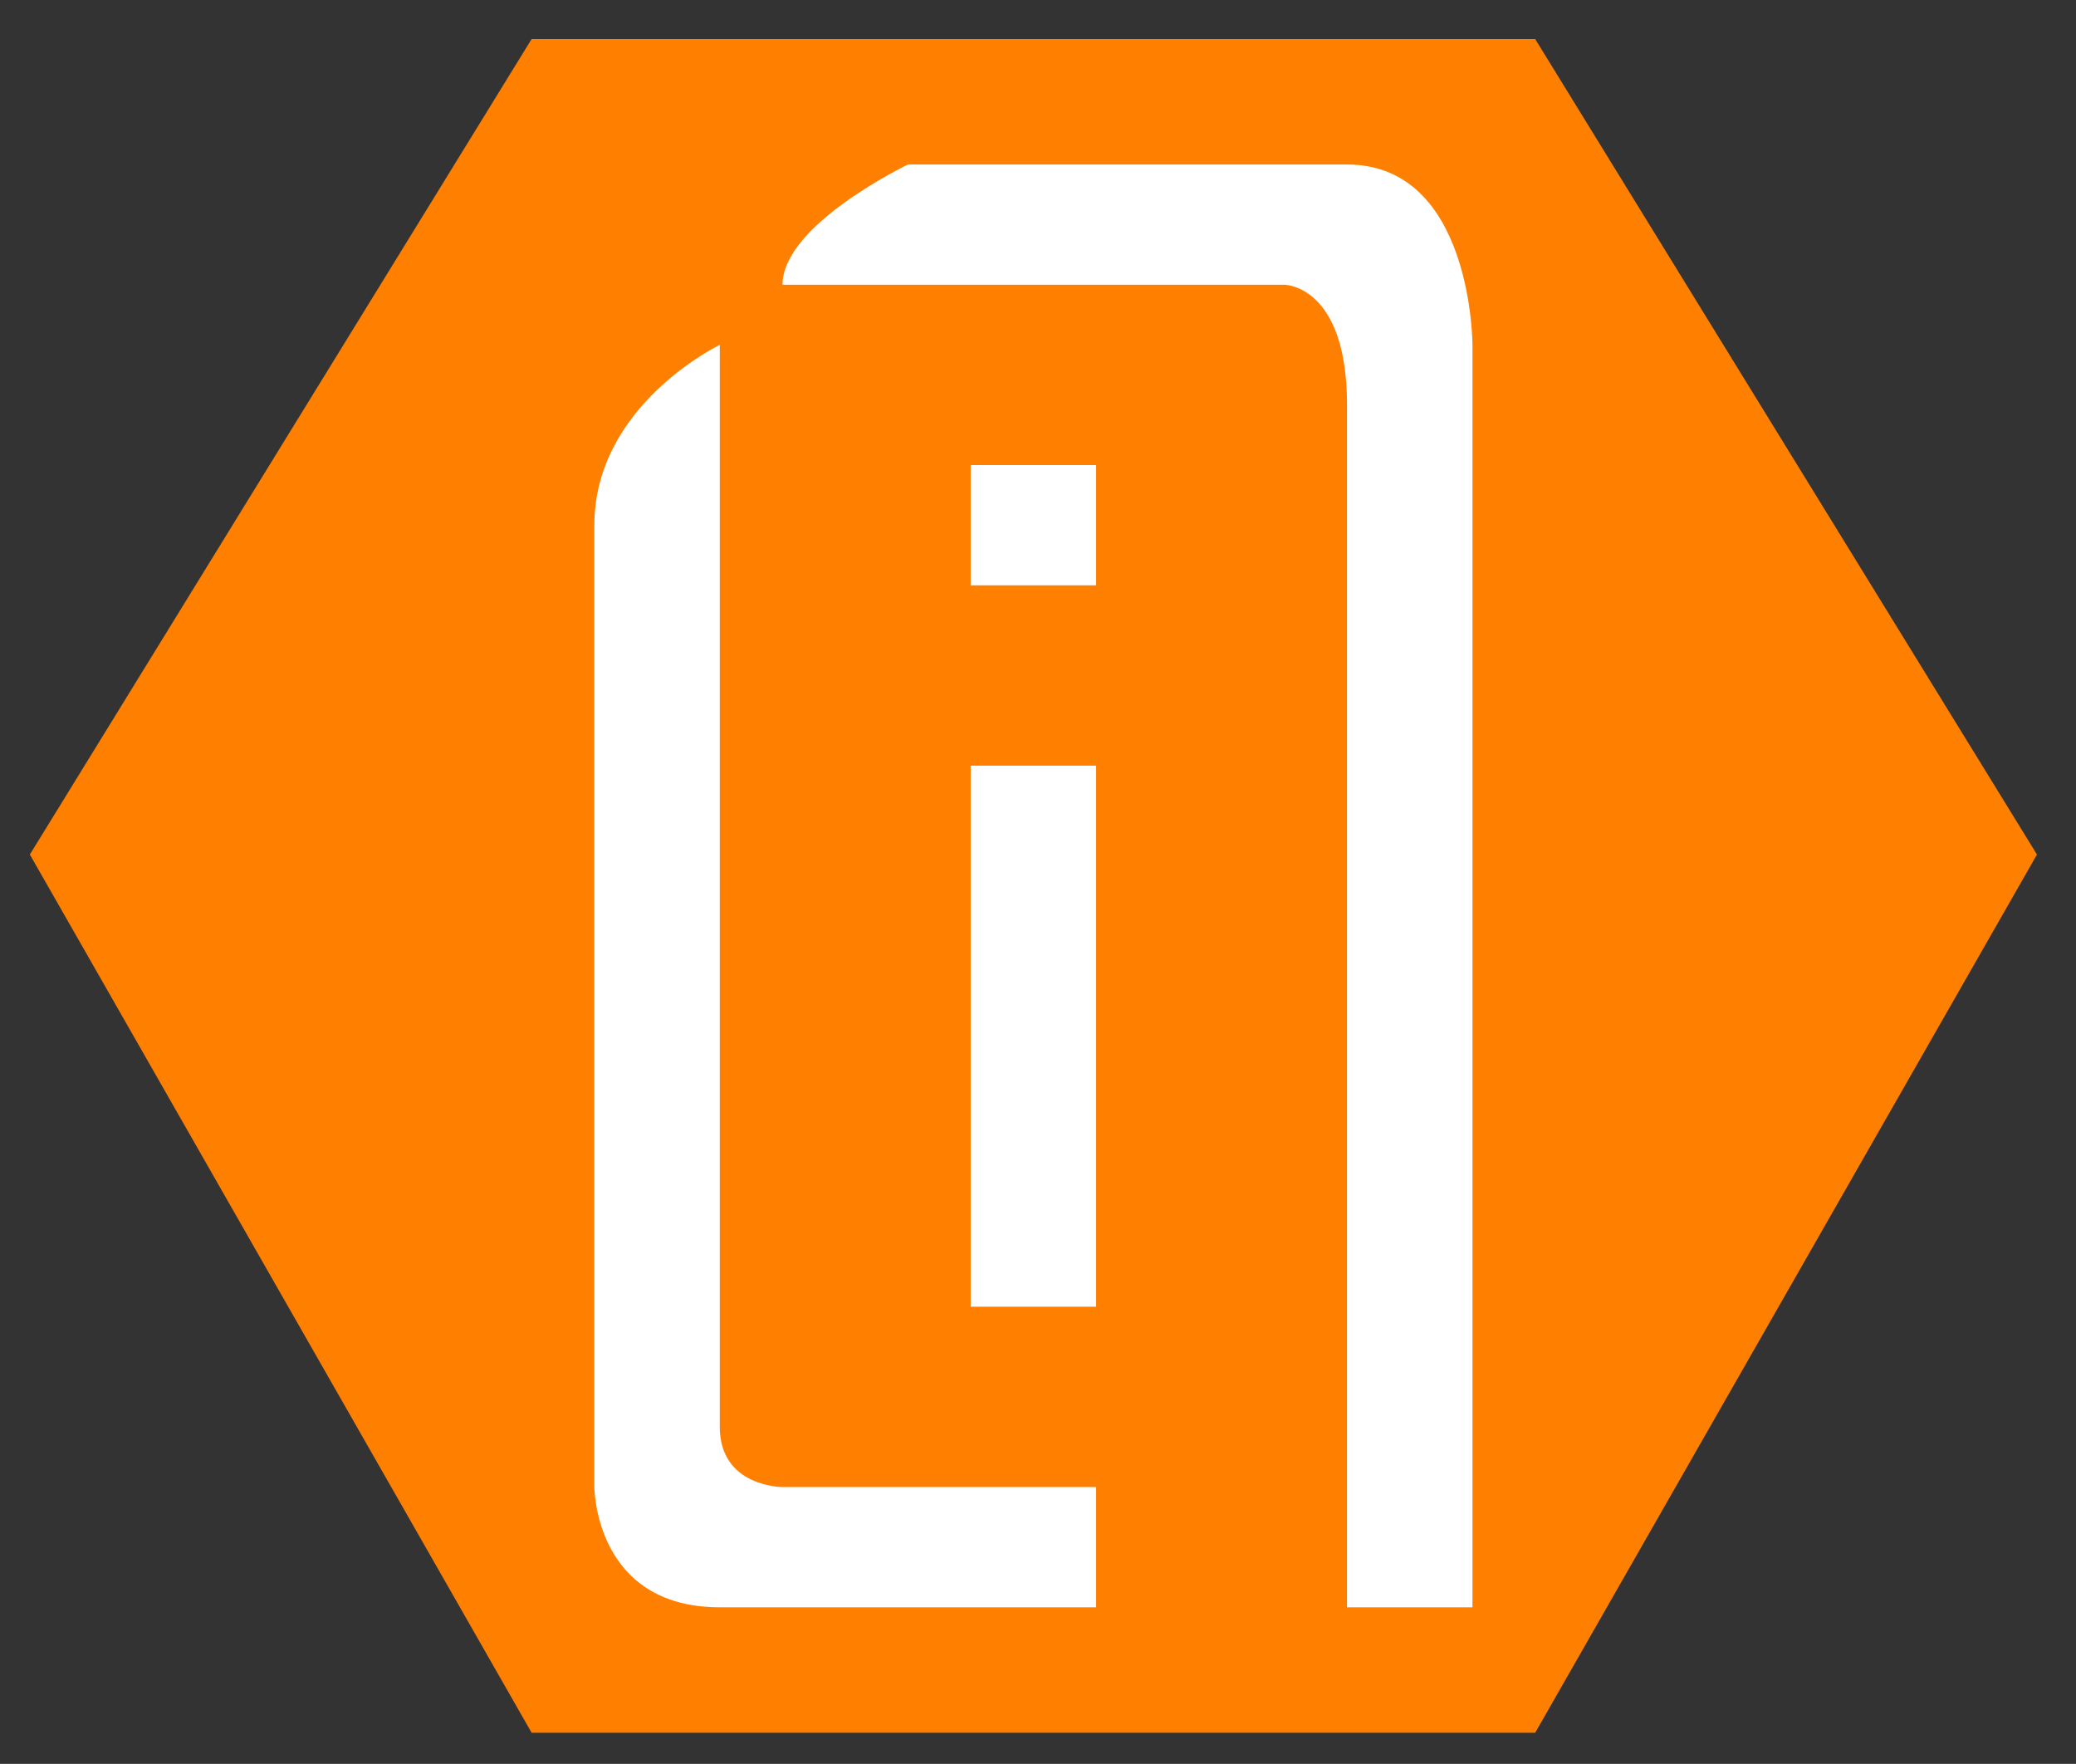 <?xml version="1.0" encoding="iso-8859-1"?>
<!-- Generator: Adobe Illustrator 23.0.1, SVG Export Plug-In . SVG Version: 6.00 Build 0)  -->
<svg version="1.1" id="Layer_1" xmlns="http://www.w3.org/2000/svg" xmlns:xlink="http://www.w3.org/1999/xlink" x="0px" y="0px"
	 viewBox="0 0 904 768" style="enable-background:new 0 0 904 768;" xml:space="preserve">
<rect x="0" y="0" width="904" height="768" fill="#333333" stroke="none"/>
<polygon style="fill:#FF8000;" points="231.5,17 668.5,17 887,372.063 668.5,754.438 231.5,754.438 13,372.063 "/>
<rect x="422.688" y="333.37" style="fill:#FFFFFF;" width="54.625" height="235.57"/>
<rect x="422.688" y="202.497" style="fill:#FFFFFF;" width="54.625" height="52.349"/>
<path style="fill:#FFFFFF;" d="M313.438,150.148c0,0-54.625,26.174-54.625,78.523s0,418.792,0,418.792s0,52.349,54.625,52.349
	s163.875,0,163.875,0v-52.349H340.75c0,0-27.313,0-27.313-26.174S313.438,150.148,313.438,150.148z"/>
<path style="fill:#FFFFFF;" d="M641.188,699.813V150.148c0,0,0-78.523-54.625-78.523s-191.188,0-191.188,0
	s-54.625,26.174-54.625,52.349h218.5c0,0,27.313,0,27.313,52.349s0,523.49,0,523.49H641.188z"/>
</svg>
